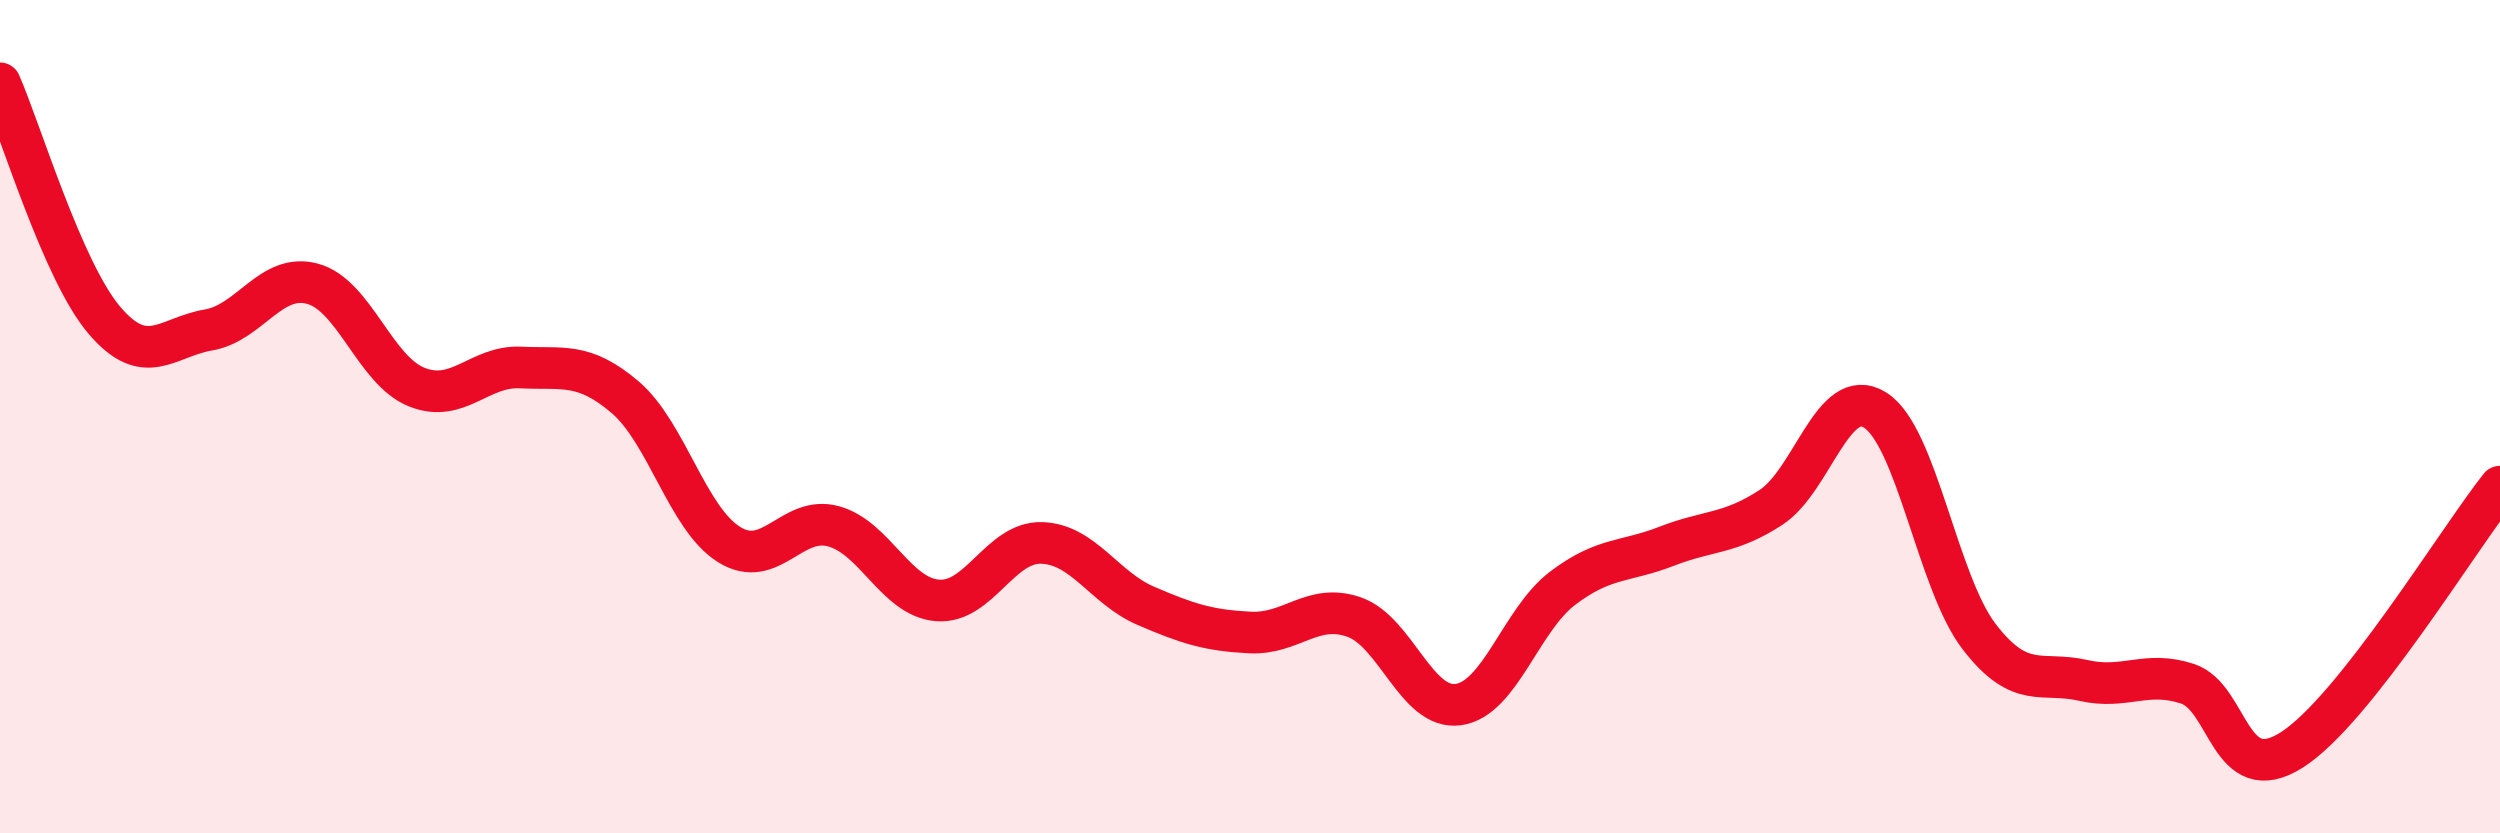 
    <svg width="60" height="20" viewBox="0 0 60 20" xmlns="http://www.w3.org/2000/svg">
      <path
        d="M 0,2 C 0.5,3.14 1.5,6.5 2.5,7.68 C 3.5,8.86 4,8.09 5,7.92 C 6,7.75 6.5,6.54 7.5,6.81 C 8.5,7.08 9,8.89 10,9.29 C 11,9.69 11.5,8.77 12.5,8.82 C 13.5,8.87 14,8.68 15,9.53 C 16,10.38 16.5,12.45 17.5,13.07 C 18.5,13.69 19,12.36 20,12.63 C 21,12.9 21.5,14.33 22.5,14.41 C 23.5,14.49 24,13 25,13.03 C 26,13.06 26.5,14.11 27.5,14.54 C 28.5,14.97 29,15.13 30,15.18 C 31,15.23 31.5,14.46 32.5,14.81 C 33.5,15.16 34,17.05 35,16.91 C 36,16.77 36.5,14.88 37.5,14.12 C 38.5,13.36 39,13.5 40,13.11 C 41,12.72 41.5,12.83 42.5,12.18 C 43.5,11.53 44,9.22 45,9.84 C 46,10.46 46.5,13.98 47.5,15.28 C 48.5,16.58 49,16.1 50,16.33 C 51,16.56 51.5,16.08 52.5,16.41 C 53.5,16.74 53.5,18.95 55,18 C 56.5,17.05 59,12.94 60,11.68L60 20L0 20Z"
        fill="#EB0A25"
        opacity="0.1"
        stroke-linecap="round"
        stroke-linejoin="round"
      />
      <path
        d="M 0,2 C 0.5,3.14 1.5,6.5 2.5,7.68 C 3.5,8.86 4,8.09 5,7.92 C 6,7.75 6.5,6.54 7.5,6.81 C 8.5,7.08 9,8.89 10,9.29 C 11,9.69 11.5,8.77 12.5,8.82 C 13.5,8.87 14,8.68 15,9.53 C 16,10.38 16.5,12.45 17.5,13.07 C 18.5,13.69 19,12.36 20,12.63 C 21,12.9 21.5,14.33 22.5,14.41 C 23.5,14.49 24,13 25,13.03 C 26,13.06 26.5,14.11 27.5,14.54 C 28.5,14.97 29,15.13 30,15.18 C 31,15.23 31.5,14.46 32.5,14.81 C 33.5,15.16 34,17.05 35,16.91 C 36,16.77 36.5,14.88 37.5,14.12 C 38.5,13.36 39,13.5 40,13.11 C 41,12.72 41.5,12.83 42.5,12.18 C 43.5,11.53 44,9.22 45,9.84 C 46,10.46 46.5,13.98 47.5,15.28 C 48.5,16.58 49,16.1 50,16.33 C 51,16.56 51.5,16.08 52.5,16.41 C 53.5,16.74 53.5,18.95 55,18 C 56.5,17.05 59,12.94 60,11.68"
        stroke="#EB0A25"
        stroke-width="1"
        fill="none"
        stroke-linecap="round"
        stroke-linejoin="round"
      />
    </svg>
  